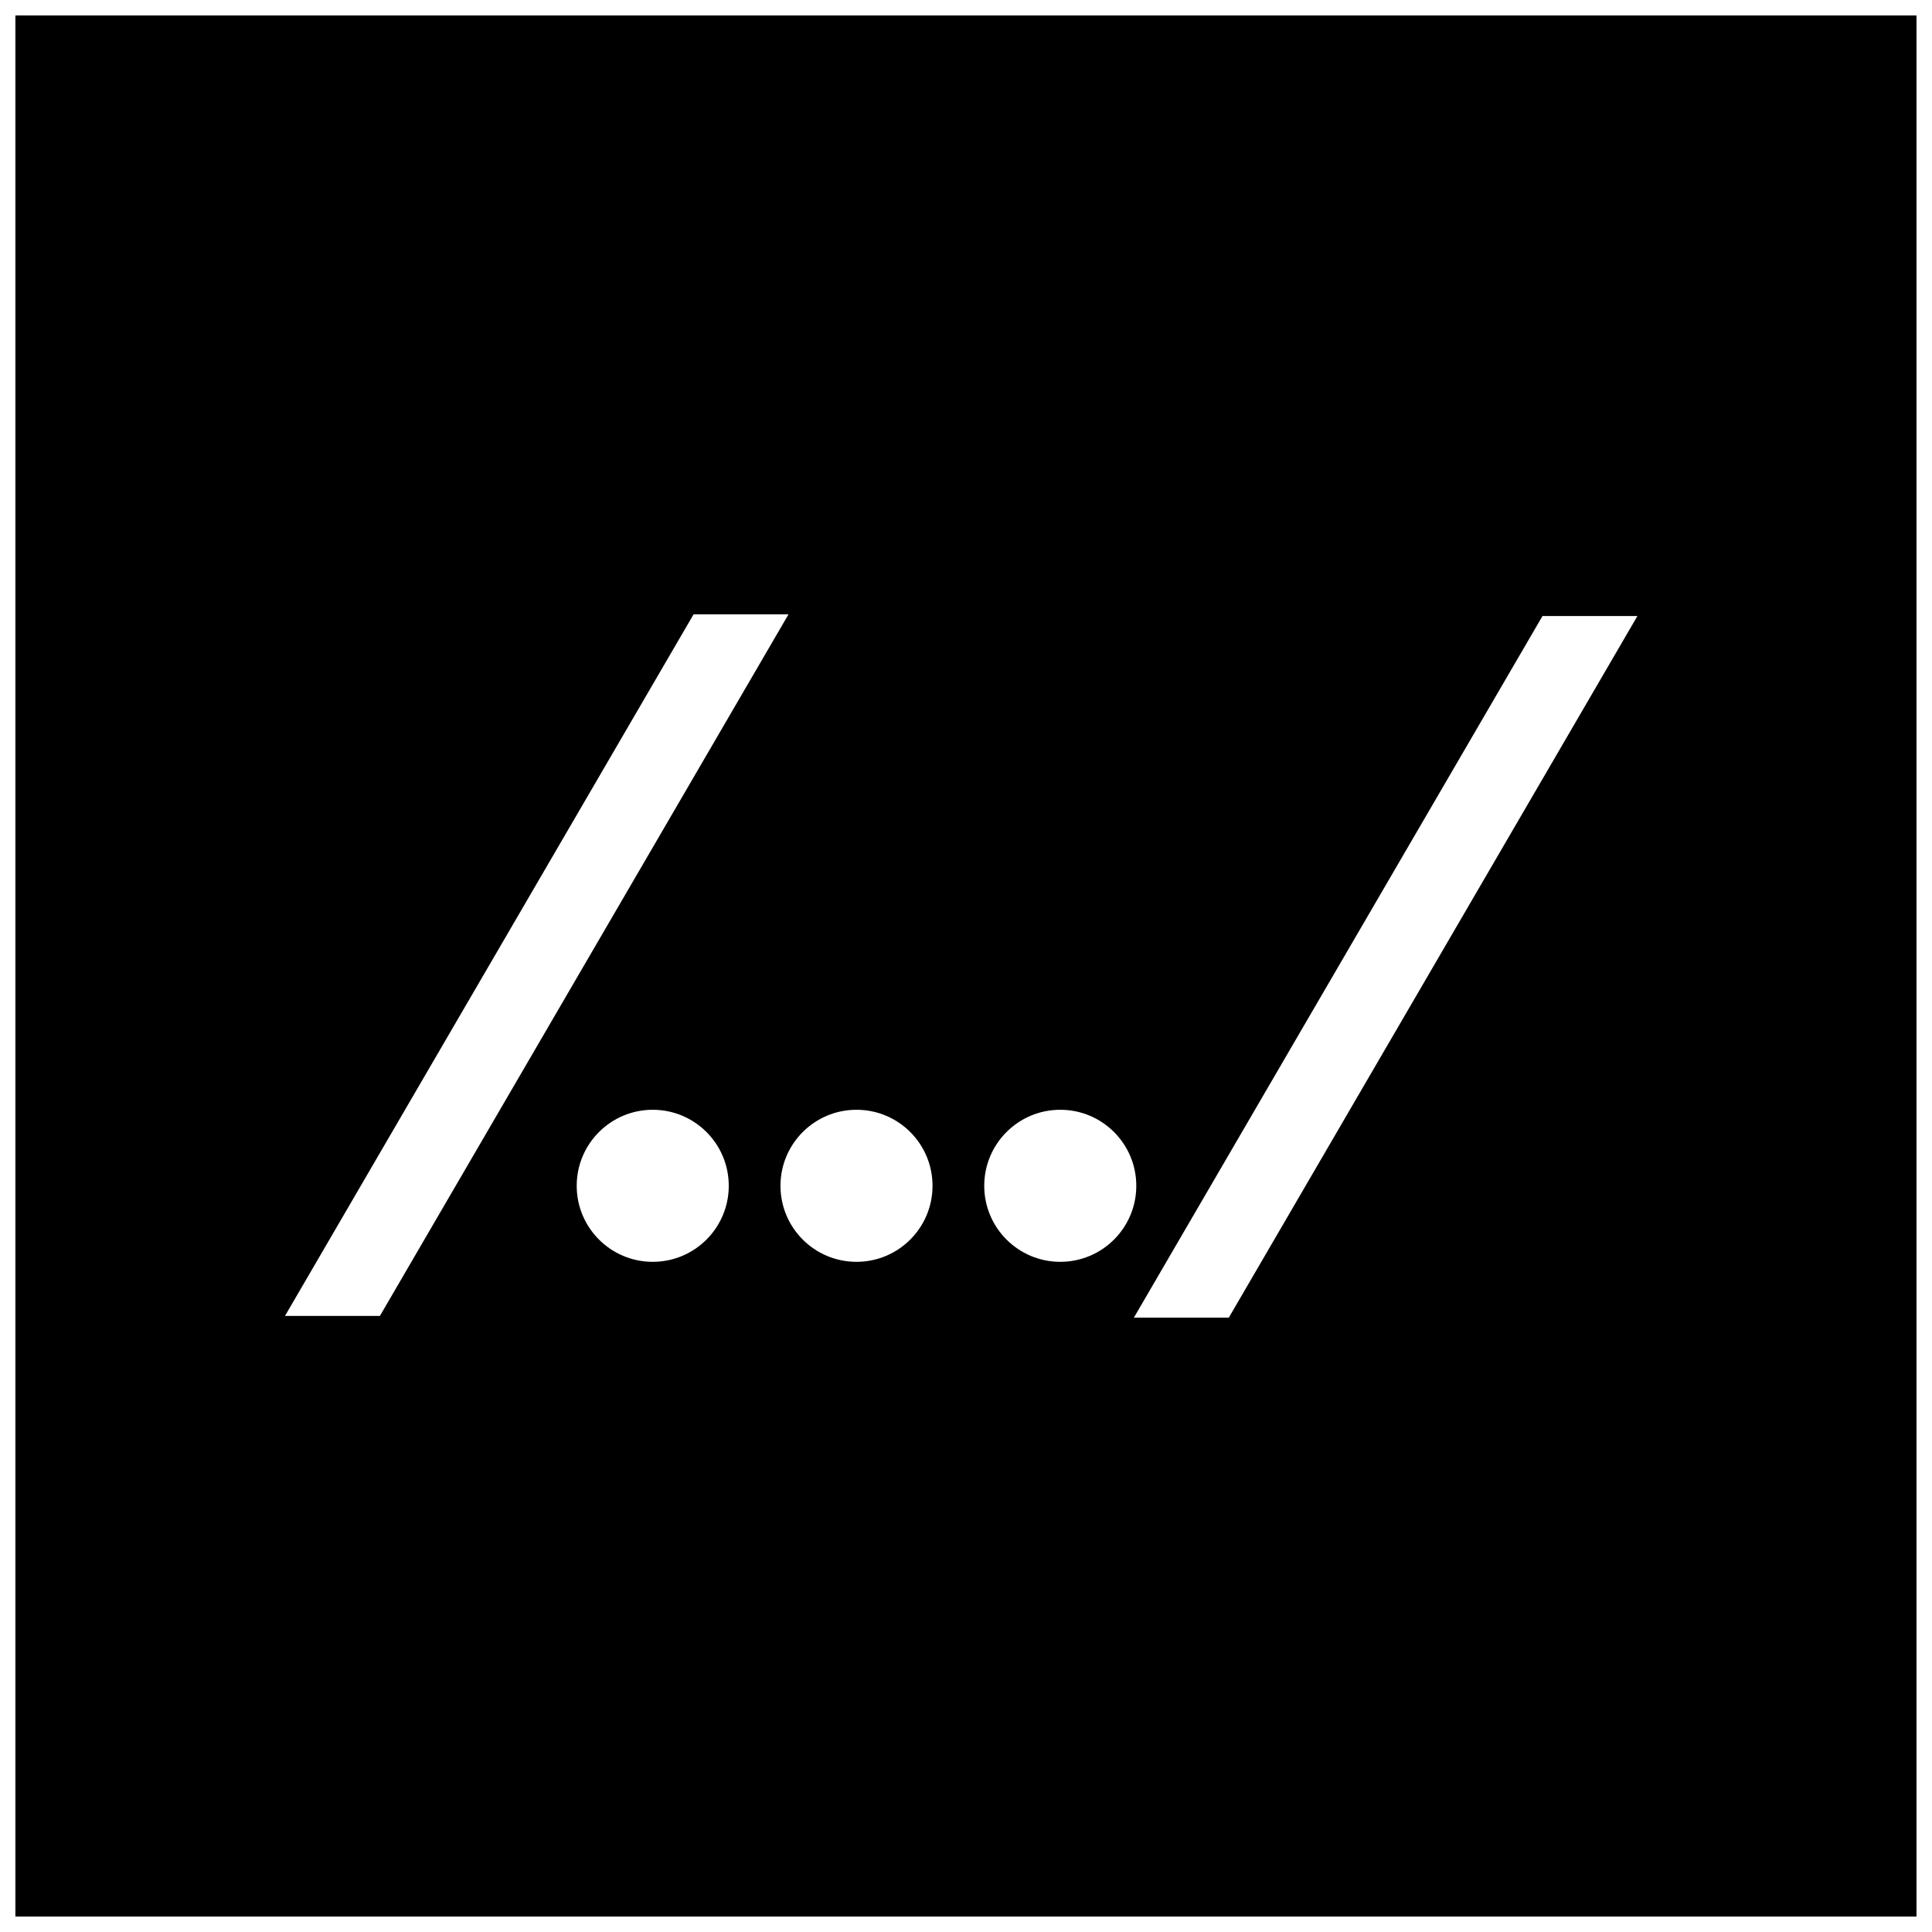 <?xml version="1.0" encoding="UTF-8"?>
<!-- Uploaded to: SVG Repo, www.svgrepo.com, Generator: SVG Repo Mixer Tools -->
<svg width="800px" height="800px" version="1.1" viewBox="144 144 512 512" xmlns="http://www.w3.org/2000/svg">
 <defs>
  <clipPath id="a">
   <path d="m148.09 148.09h503.81v503.81h-503.81z"/>
  </clipPath>
 </defs>
 <g clip-path="url(#a)">
  <path d="m445.13 458.25c0 11.129-9.02 20.148-20.148 20.148s-20.148-9.02-20.148-20.148 9.02-20.148 20.148-20.148 20.148 9.02 20.148 20.148zm-54 0c0 11.129-9.02 20.148-20.148 20.148s-20.148-9.02-20.148-20.148 9.02-20.148 20.148-20.148 20.148 9.02 20.148 20.148zm-54 0c0 11.129-9.02 20.148-20.148 20.148s-20.148-9.02-20.148-20.148 9.02-20.148 20.148-20.148 20.148 9.02 20.148 20.148zm215.65-151h25.156l-108.29 185.94h-25.156m-116.68-186.39h25.156l-108.29 185.94h-25.156m-71.441-344.65v503.81h503.81v-503.81z"/>
 </g>
</svg>